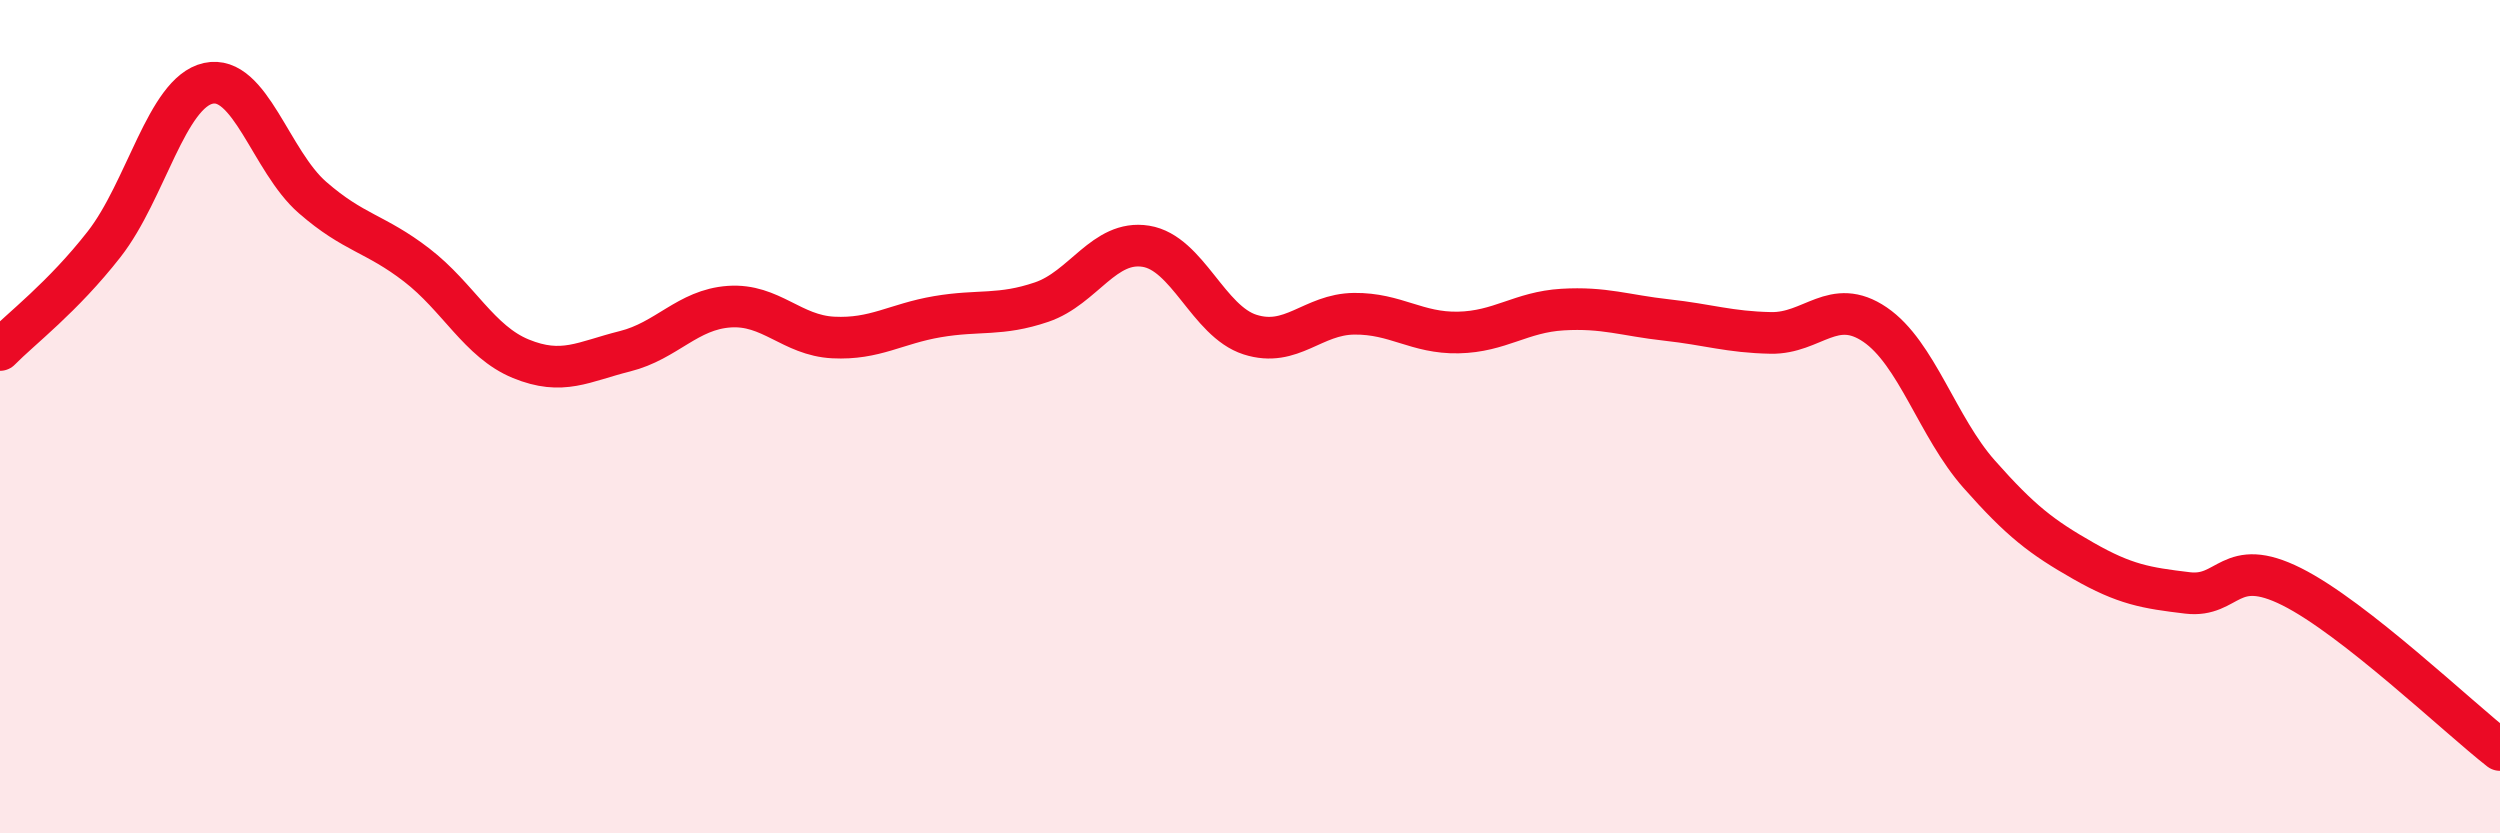 
    <svg width="60" height="20" viewBox="0 0 60 20" xmlns="http://www.w3.org/2000/svg">
      <path
        d="M 0,8.4 C 0.5,7.89 1.5,7.14 2.5,5.86 C 3.5,4.58 4,2.22 5,2 C 6,1.78 6.5,3.87 7.5,4.74 C 8.5,5.61 9,5.59 10,6.36 C 11,7.13 11.5,8.2 12.5,8.61 C 13.5,9.02 14,8.68 15,8.43 C 16,8.18 16.5,7.43 17.5,7.36 C 18.5,7.29 19,8.05 20,8.1 C 21,8.15 21.5,7.77 22.5,7.6 C 23.5,7.43 24,7.59 25,7.25 C 26,6.91 26.5,5.75 27.5,5.91 C 28.5,6.07 29,7.71 30,8.03 C 31,8.35 31.5,7.54 32.5,7.53 C 33.5,7.52 34,8 35,7.98 C 36,7.96 36.5,7.49 37.5,7.43 C 38.5,7.37 39,7.57 40,7.68 C 41,7.79 41.5,7.97 42.5,7.99 C 43.5,8.01 44,7.11 45,7.79 C 46,8.47 46.5,10.25 47.5,11.38 C 48.5,12.51 49,12.89 50,13.46 C 51,14.03 51.5,14.11 52.5,14.23 C 53.5,14.35 53.5,13.33 55,14.08 C 56.5,14.83 59,17.22 60,18L60 20L0 20Z"
        fill="#EB0A25"
        opacity="0.1"
        stroke-linecap="round"
        stroke-linejoin="round"
      />
      <path
        d="M 0,8.4 C 0.5,7.89 1.5,7.14 2.5,5.86 C 3.5,4.58 4,2.22 5,2 C 6,1.78 6.5,3.87 7.5,4.74 C 8.5,5.61 9,5.59 10,6.36 C 11,7.13 11.5,8.2 12.5,8.61 C 13.5,9.02 14,8.68 15,8.43 C 16,8.18 16.5,7.43 17.5,7.36 C 18.5,7.29 19,8.05 20,8.1 C 21,8.15 21.5,7.77 22.5,7.6 C 23.5,7.43 24,7.59 25,7.25 C 26,6.91 26.5,5.75 27.5,5.91 C 28.5,6.07 29,7.71 30,8.03 C 31,8.35 31.5,7.54 32.5,7.53 C 33.5,7.52 34,8 35,7.98 C 36,7.96 36.5,7.49 37.5,7.43 C 38.5,7.37 39,7.57 40,7.68 C 41,7.79 41.5,7.97 42.5,7.99 C 43.5,8.01 44,7.11 45,7.79 C 46,8.47 46.5,10.25 47.5,11.38 C 48.5,12.51 49,12.89 50,13.46 C 51,14.03 51.5,14.11 52.5,14.23 C 53.5,14.35 53.5,13.33 55,14.08 C 56.5,14.83 59,17.22 60,18"
        stroke="#EB0A25"
        stroke-width="1"
        fill="none"
        stroke-linecap="round"
        stroke-linejoin="round"
      />
    </svg>
  
